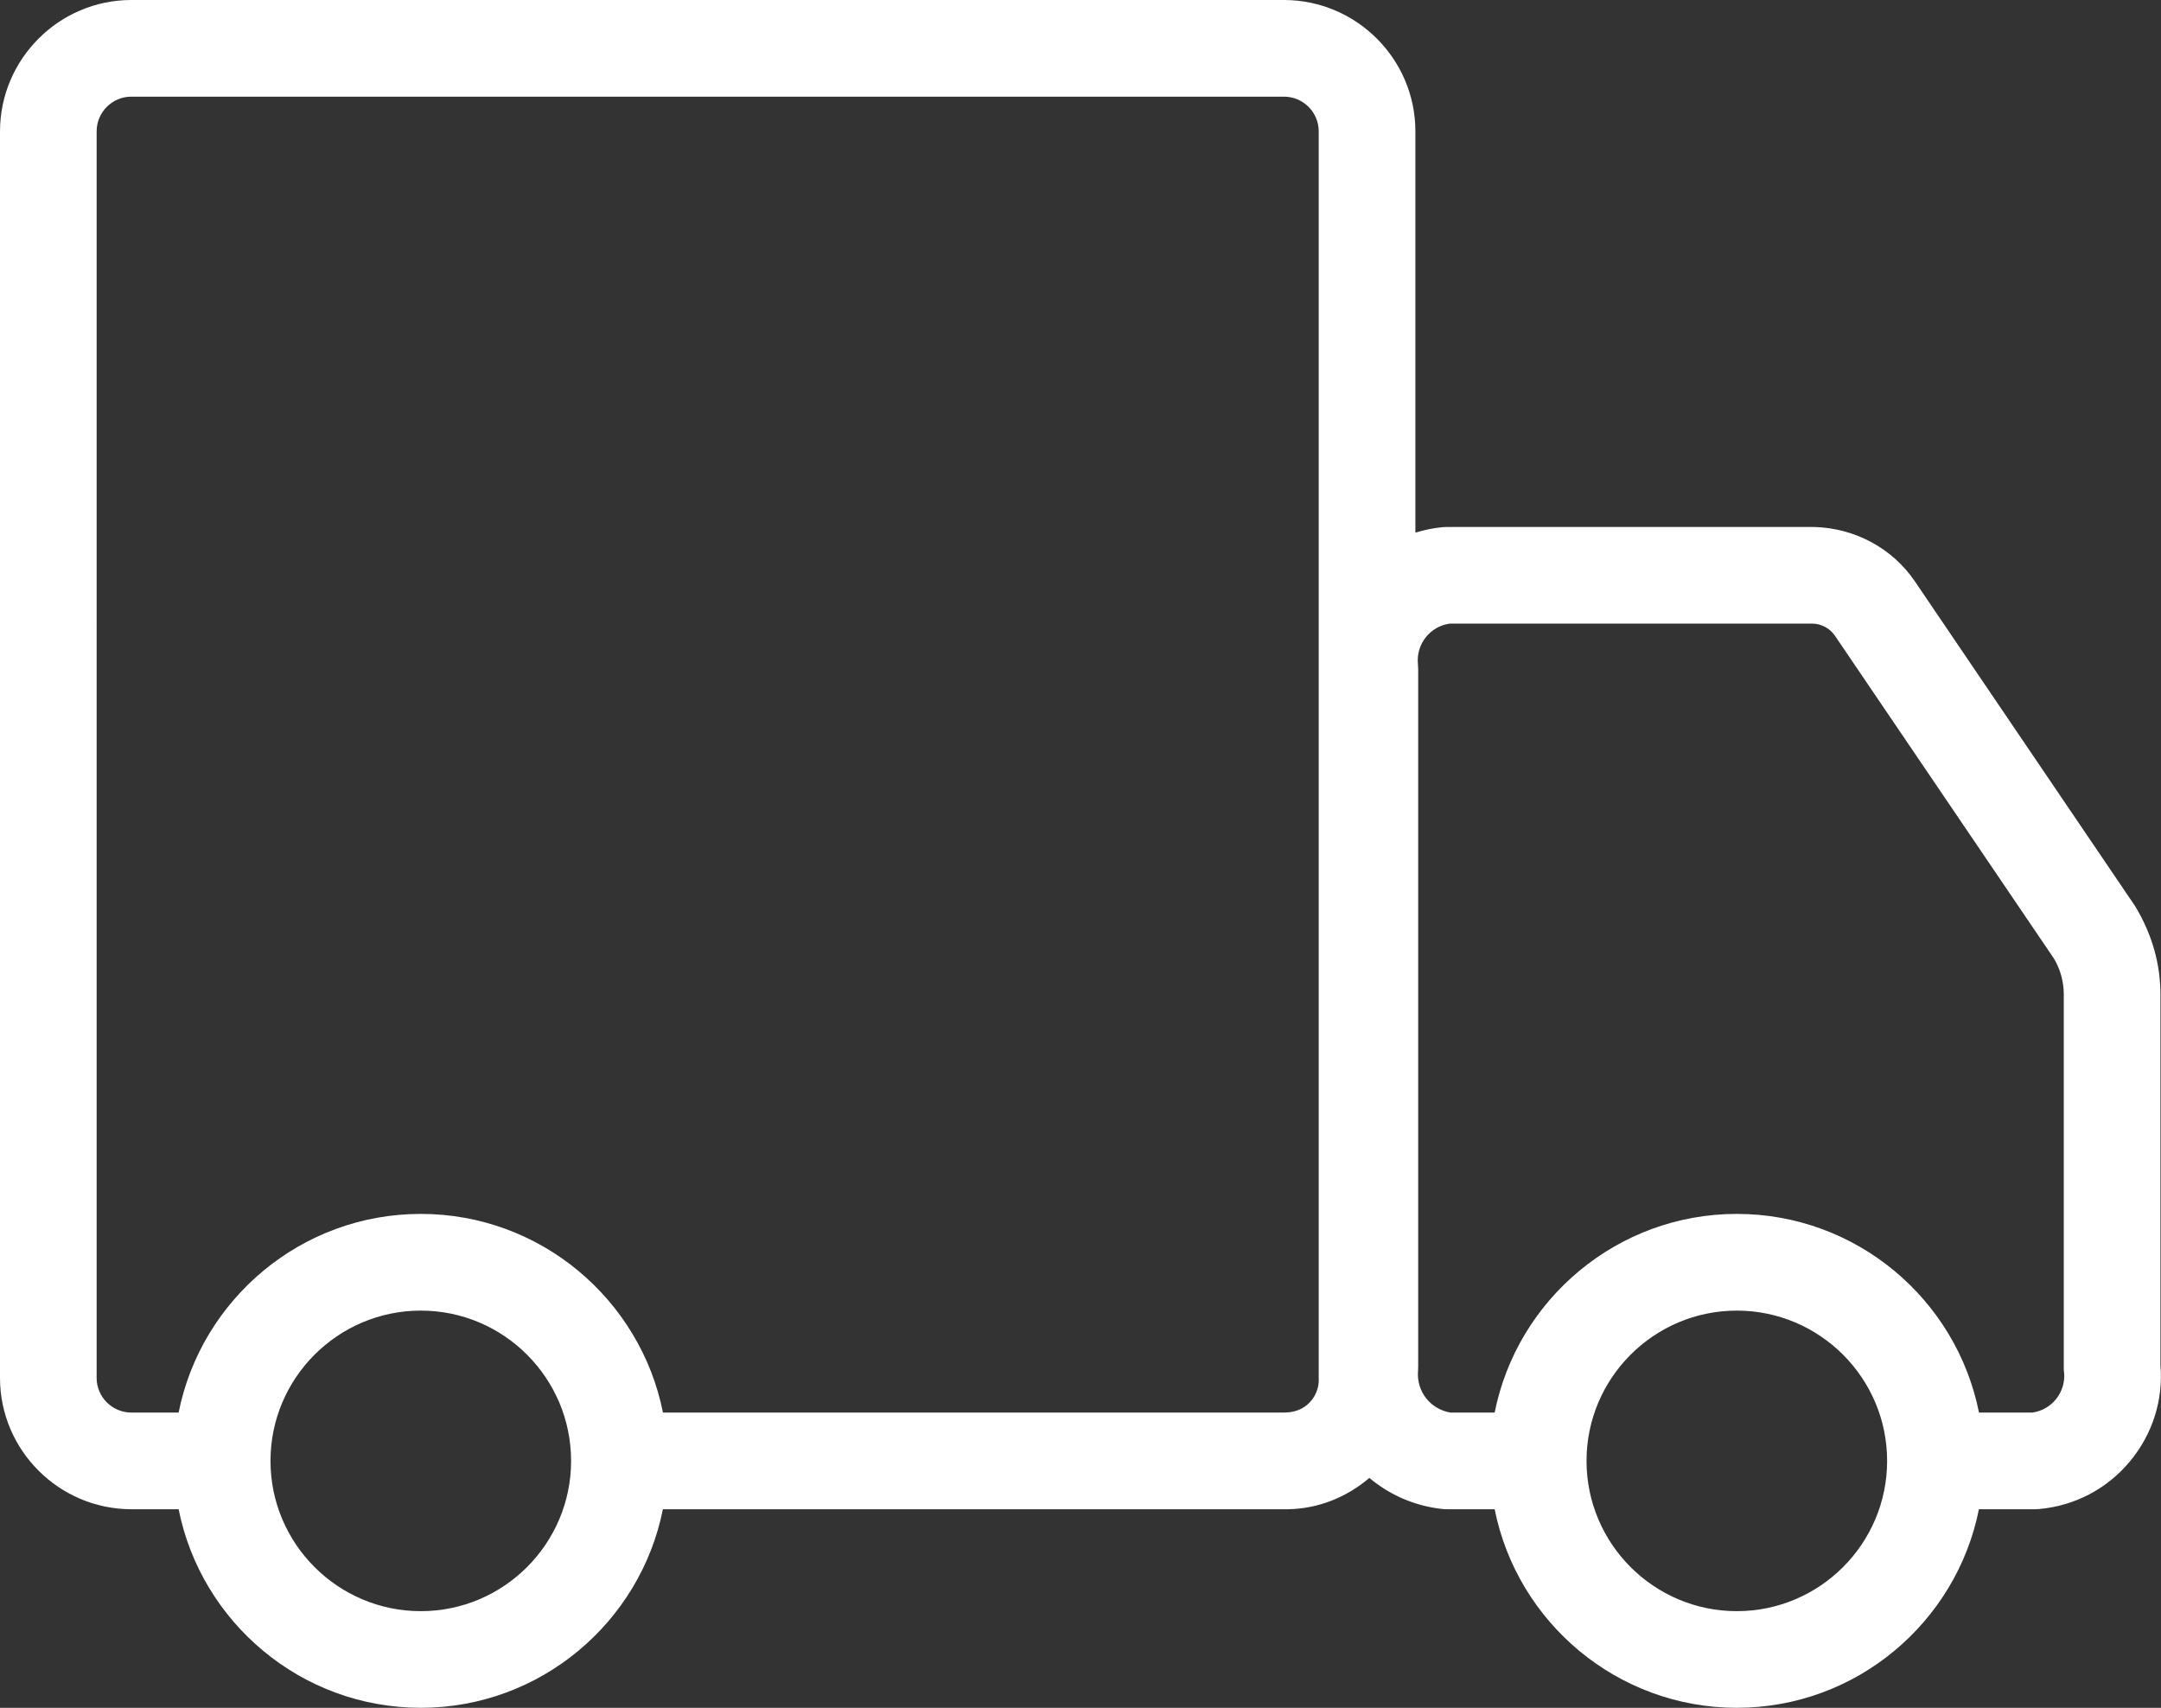 <?xml version="1.0" encoding="UTF-8"?>
<svg id="Layer_1" xmlns="http://www.w3.org/2000/svg" version="1.1" viewBox="0 0 67.06 52.999">
  <rect x="0" y="0" width="67.06" height="52.999" fill="#333333" stroke="none"/>
  <!-- Generator: Adobe Illustrator 29.5.1, SVG Export Plug-In . SVG Version: 2.1.0 Build 141)  -->
  <defs>
    <style>
      .st0 {
        fill: #fff;
      }
    </style>
  </defs>
  <path class="st0" d="M66.271,28.141l-6.852-10.105c-.697-1.02-1.851-1.648-3.126-1.683h-11.384c-.045,0-.089.002-.133.006-.296.026-.58.087-.854.171V4.064c-.006-2.234-1.829-4.057-4.067-4.064H4.063C1.832.007.008,1.829,0,4.067v38.704c.006,2.234,1.829,4.058,4.068,4.065h1.475c.7,3.509,3.802,6.162,7.514,6.162s6.814-2.653,7.514-6.162h19.405c.939-.018,1.812-.371,2.518-.972.615.517,1.385.866,2.249.963.055.006.11.009.166.009h1.473c.7,3.509,3.803,6.162,7.514,6.162s6.814-2.653,7.514-6.162h1.733c.045,0,.089-.002.133-.006,1.104-.099,2.104-.621,2.814-1.472.71-.849,1.047-1.922.952-3.006v-11.481c.003-.936-.248-1.853-.772-2.73ZM13.058,49.999c-2.572,0-4.664-2.092-4.664-4.663s2.092-4.664,4.664-4.664,4.664,2.093,4.664,4.664-2.092,4.663-4.664,4.663ZM40.924,42.796c.006.272-.096.531-.285.728s-.444.308-.782.312h-19.284c-.699-3.51-3.802-6.165-7.515-6.165s-6.815,2.655-7.515,6.165h-1.47c-.59-.002-1.072-.483-1.074-1.069V4.073c.002-.59.483-1.071,1.068-1.073h35.783c.59.002,1.07.483,1.072,1.068v38.729ZM53.897,49.999c-2.571,0-4.664-2.092-4.664-4.663s2.093-4.664,4.664-4.664,4.664,2.093,4.664,4.664-2.093,4.663-4.664,4.663ZM63.064,43.836h-1.652c-.699-3.51-3.802-6.165-7.515-6.165s-6.815,2.655-7.515,6.165h-1.373c-.619-.103-1.057-.656-1.005-1.289.003-.041.005-.081.005-.122v-21.661c0-.044-.005-.126-.009-.171-.055-.613.386-1.159.989-1.24h11.262c.277.007.535.148.688.372l6.801,10.025c.199.335.304.721.303,1.117v11.559c0,.083-.004.089.01.17.055.614-.386,1.159-.989,1.241Z"/>
</svg>